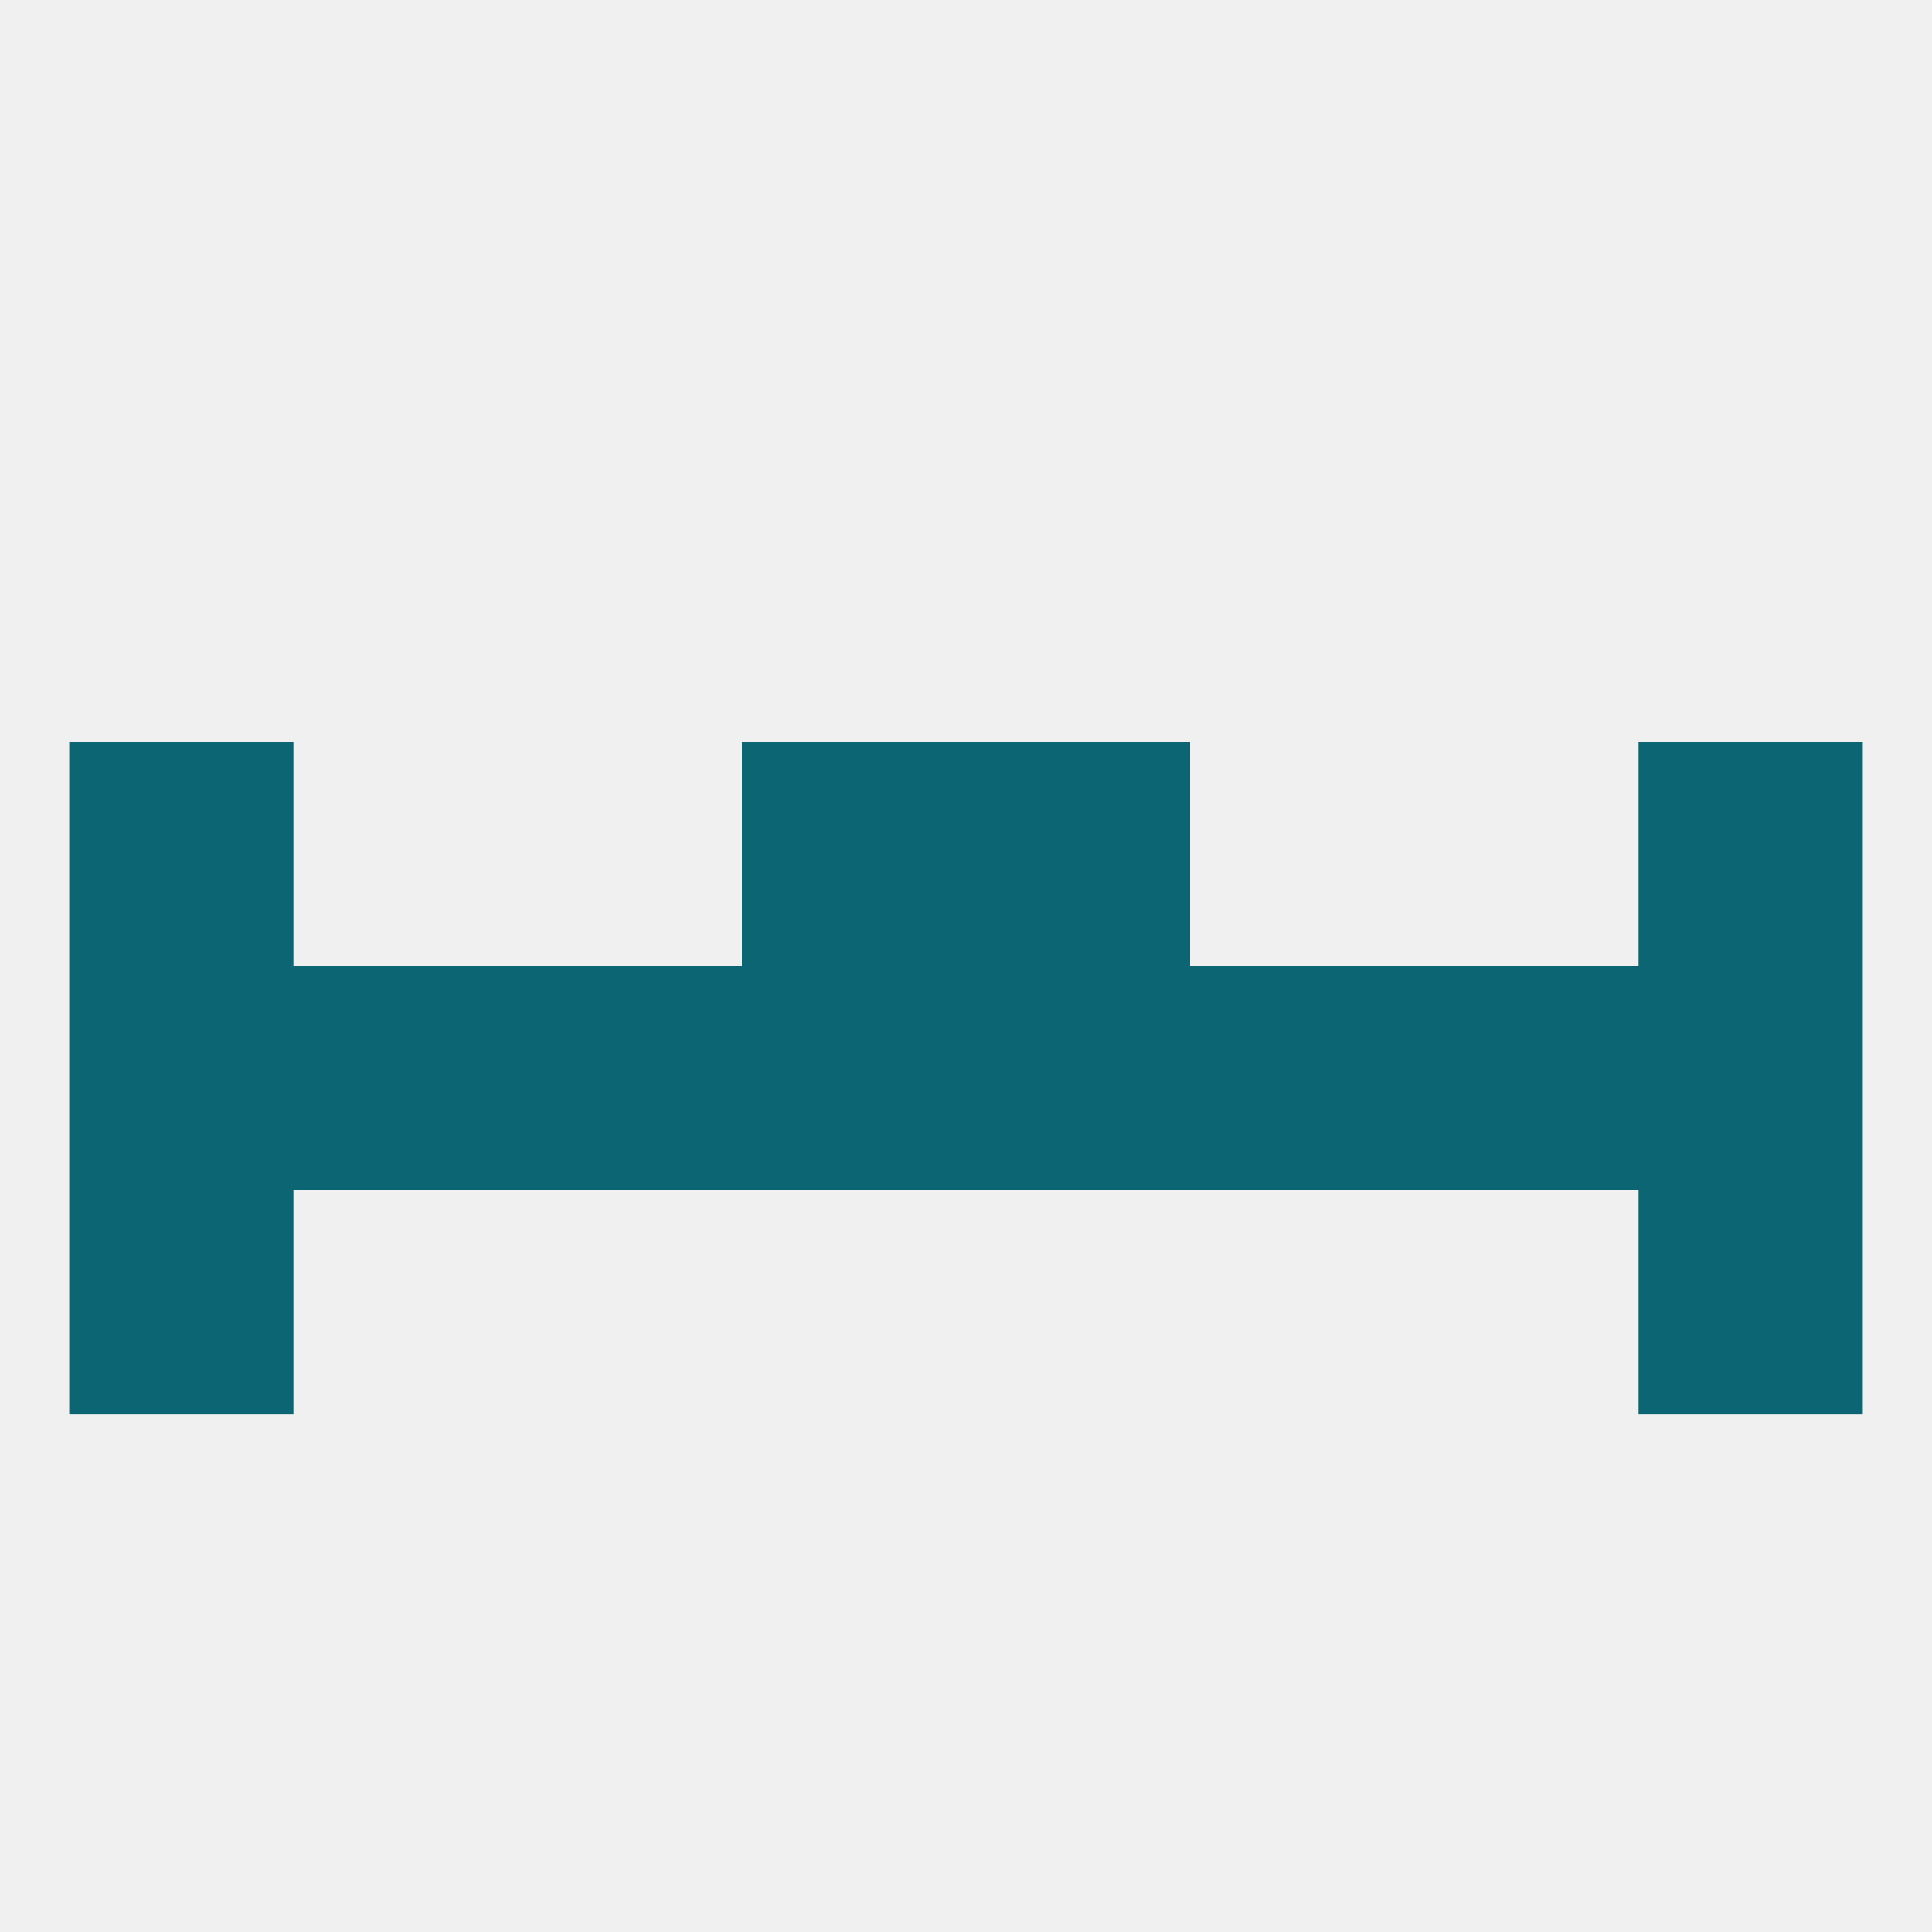 
<!--   <?xml version="1.0"?> -->
<svg version="1.1" baseprofile="full" xmlns="http://www.w3.org/2000/svg" xmlns:xlink="http://www.w3.org/1999/xlink" xmlns:ev="http://www.w3.org/2001/xml-events" width="250" height="250" viewBox="0 0 250 250" >
	<rect width="100%" height="100%" fill="rgba(240,240,240,255)"/>

	<rect x="38" y="125" width="29" height="29" fill="rgba(12,101,114,255)"/>
	<rect x="67" y="125" width="29" height="29" fill="rgba(12,101,114,255)"/>
	<rect x="154" y="125" width="29" height="29" fill="rgba(12,101,114,255)"/>
	<rect x="9" y="125" width="29" height="29" fill="rgba(12,101,114,255)"/>
	<rect x="212" y="125" width="29" height="29" fill="rgba(12,101,114,255)"/>
	<rect x="183" y="125" width="29" height="29" fill="rgba(12,101,114,255)"/>
	<rect x="96" y="125" width="29" height="29" fill="rgba(12,101,114,255)"/>
	<rect x="125" y="125" width="29" height="29" fill="rgba(12,101,114,255)"/>
	<rect x="9" y="154" width="29" height="29" fill="rgba(12,101,114,255)"/>
	<rect x="212" y="154" width="29" height="29" fill="rgba(12,101,114,255)"/>
	<rect x="212" y="96" width="29" height="29" fill="rgba(12,101,114,255)"/>
	<rect x="96" y="96" width="29" height="29" fill="rgba(12,101,114,255)"/>
	<rect x="125" y="96" width="29" height="29" fill="rgba(12,101,114,255)"/>
	<rect x="9" y="96" width="29" height="29" fill="rgba(12,101,114,255)"/>
</svg>